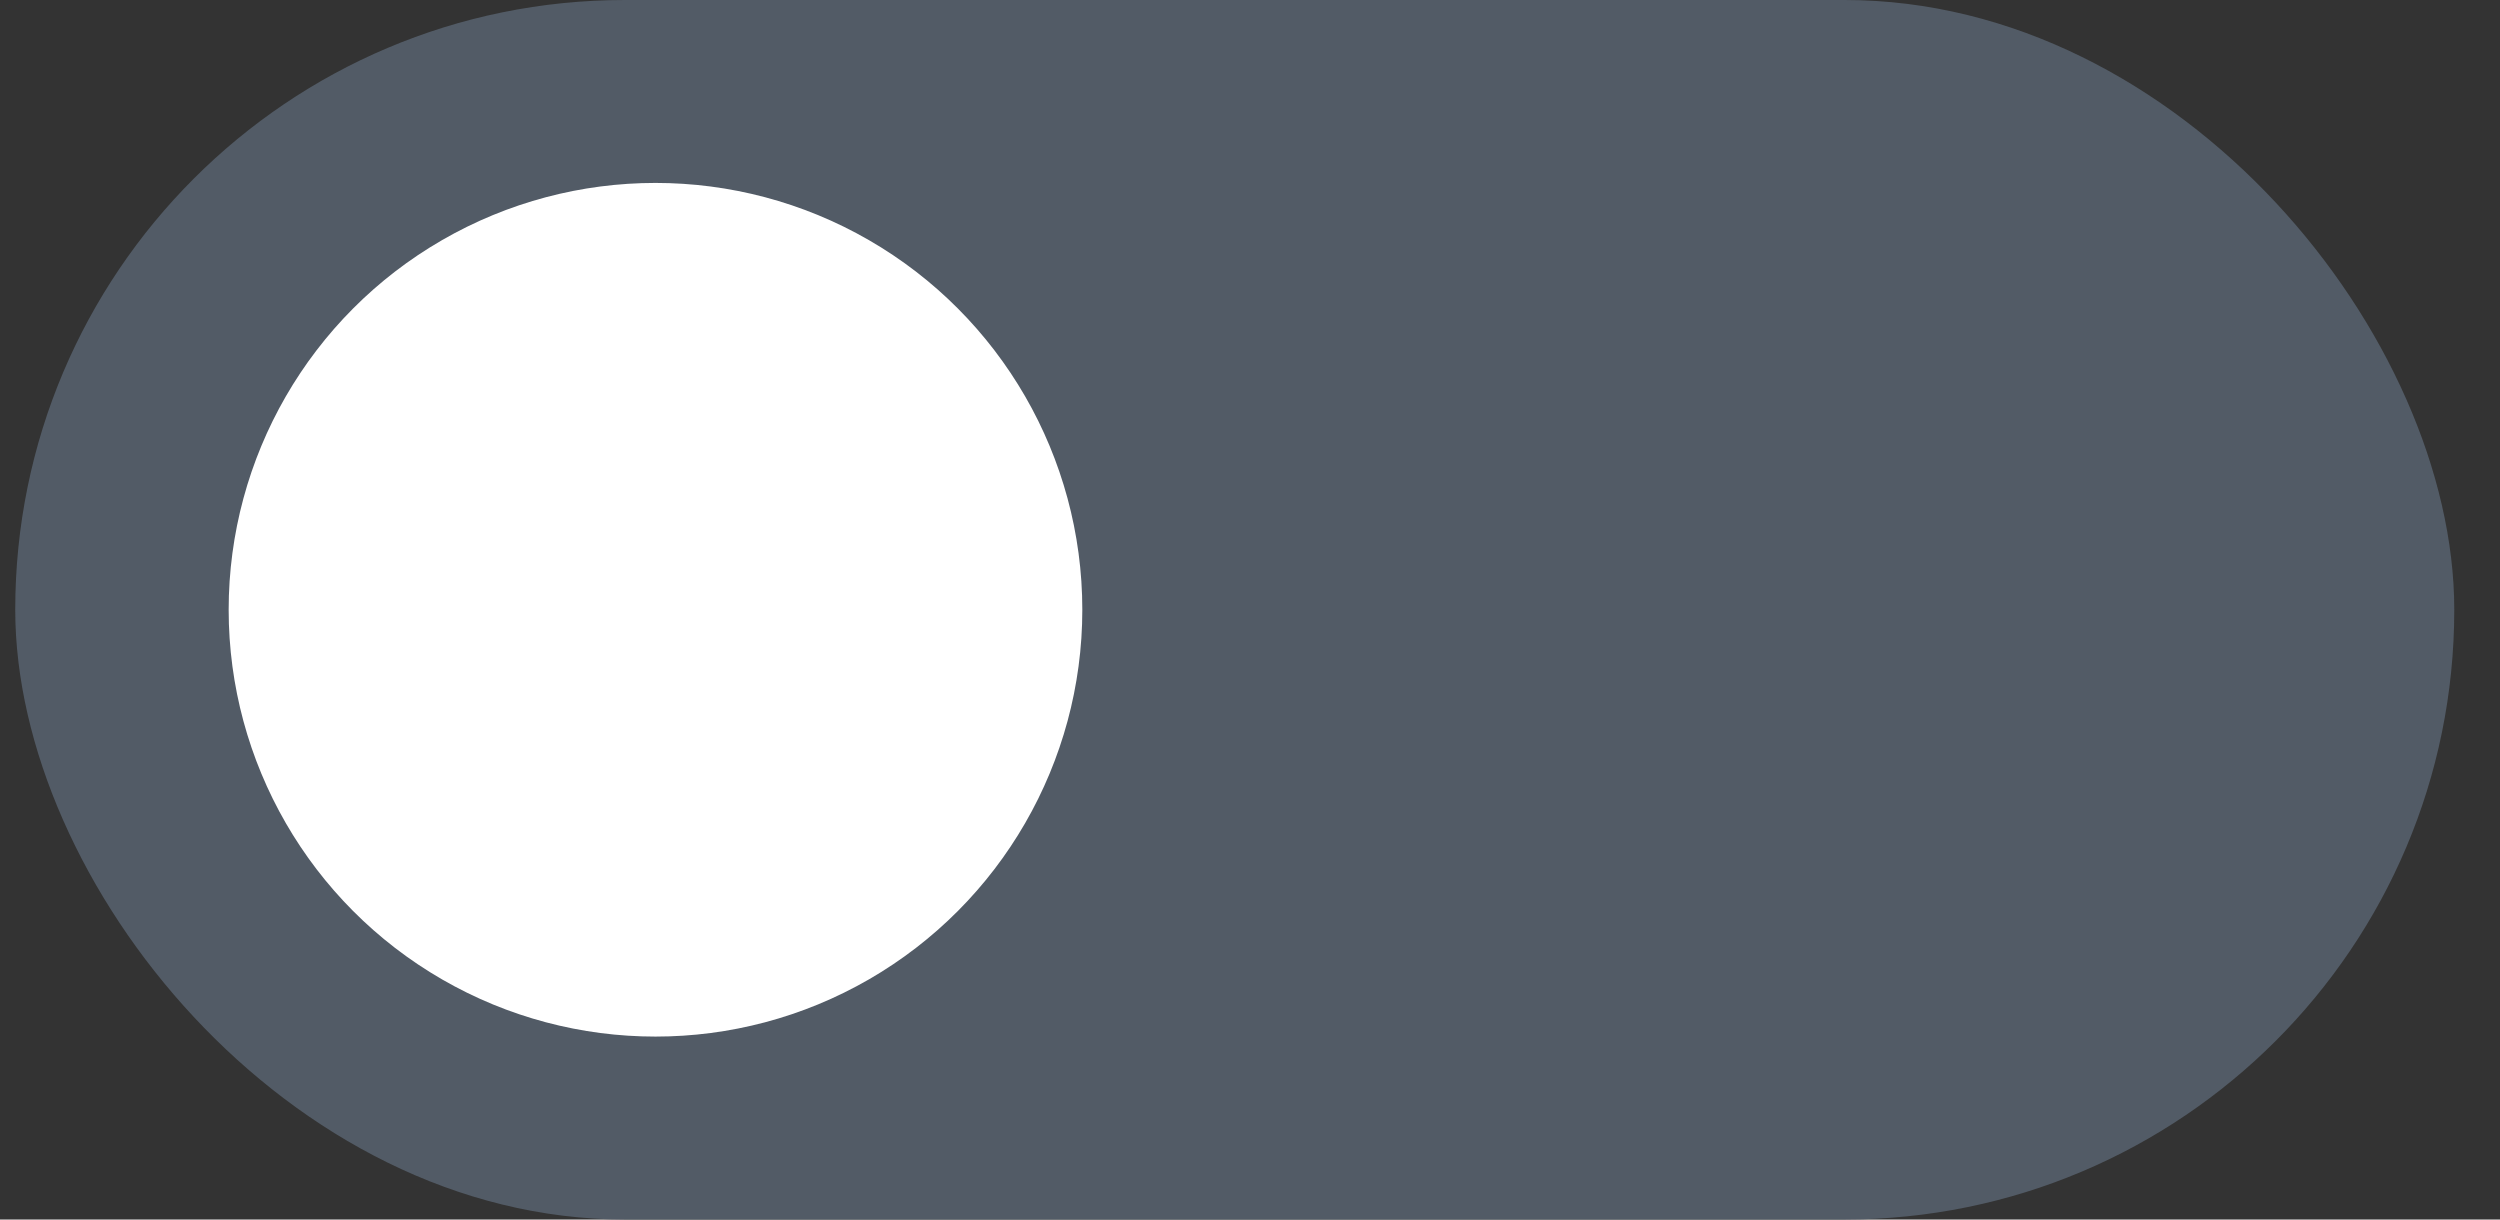<?xml version="1.0" encoding="UTF-8"?> <svg xmlns="http://www.w3.org/2000/svg" width="41" height="20" viewBox="0 0 41 20" fill="none"><rect x="0" y="0" width="41" height="20" fill="#333333" stroke="none"/><rect x="0.25" width="40" height="20" rx="10" fill="#525B66"></rect><circle cx="10.75" cy="10" r="7" fill="white"></circle></svg> 
